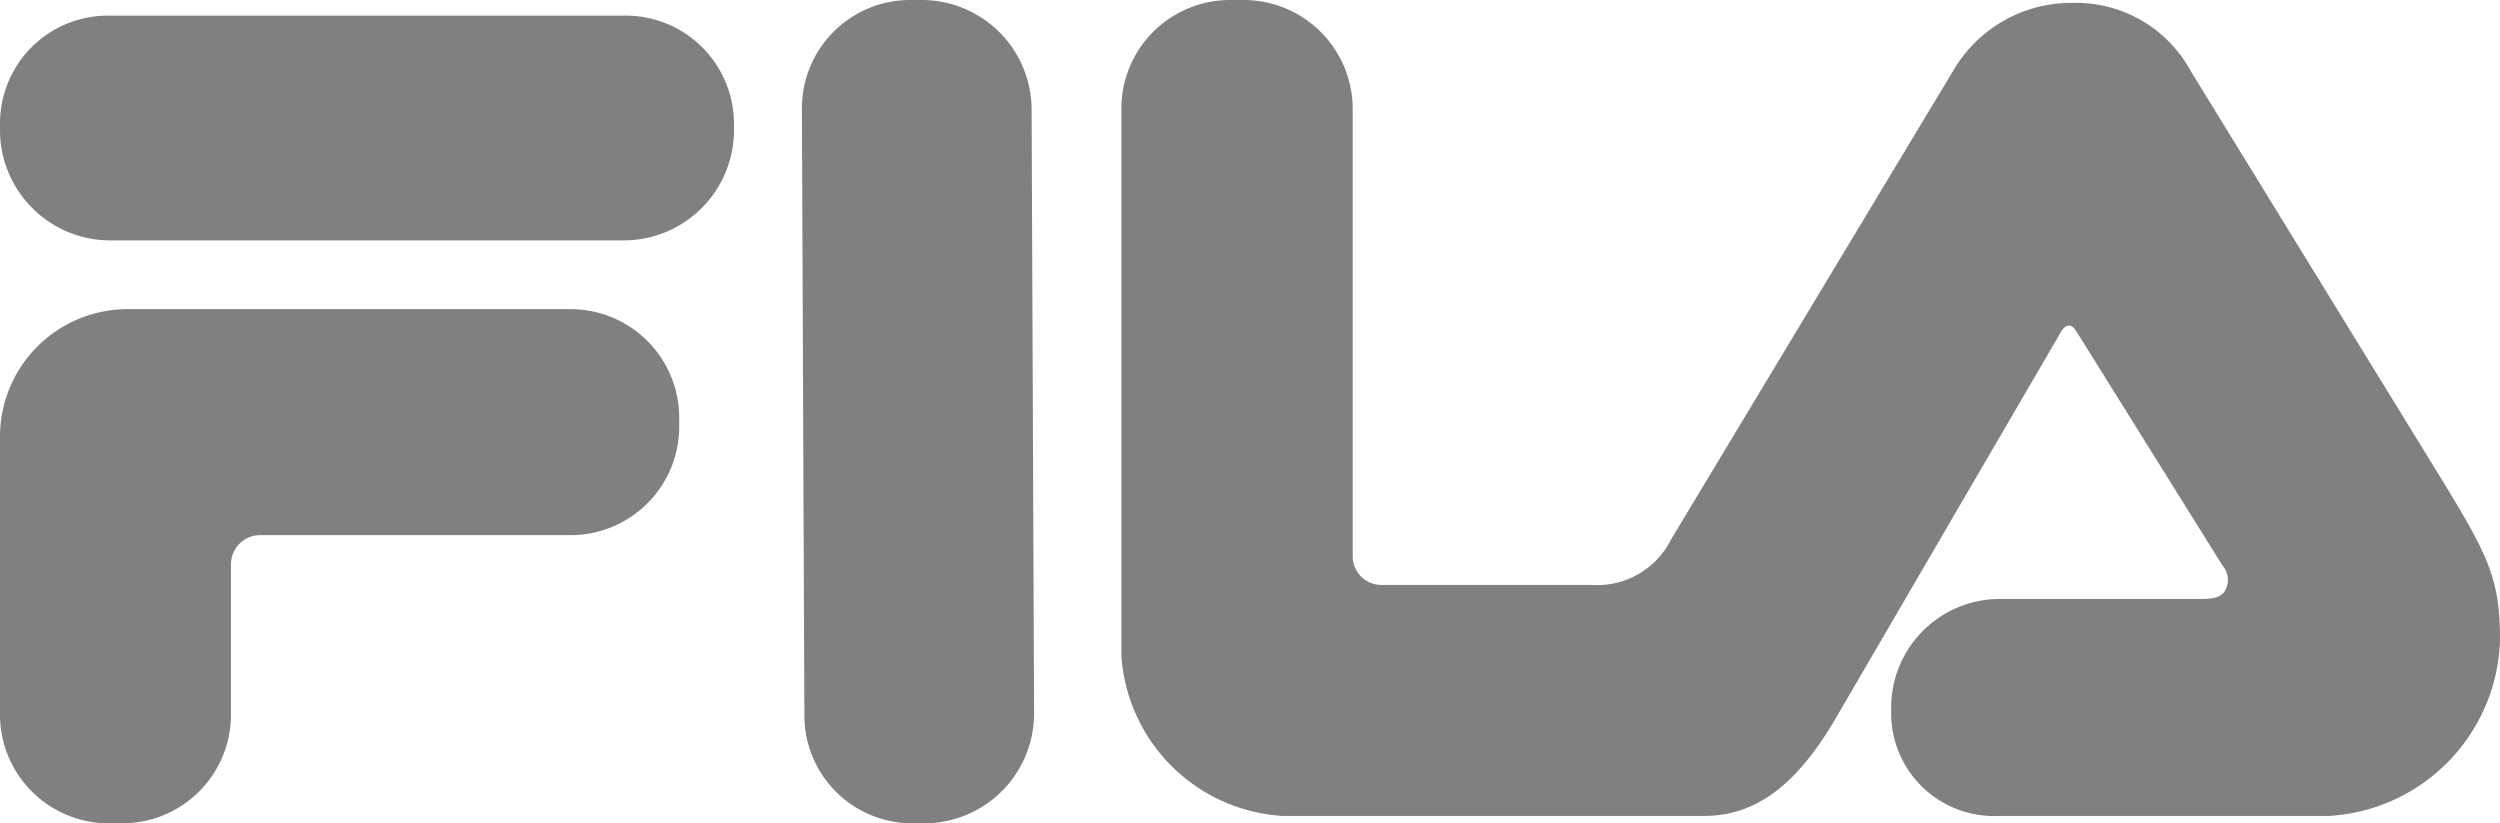 <svg id="Capa_1" data-name="Capa 1" xmlns="http://www.w3.org/2000/svg" width="60.73" height="20" viewBox="0 0 60.73 20"><defs><style>.cls-1{fill:gray;}</style></defs><g id="layer1"><g id="g10104"><path id="path10106" class="cls-1" d="M19.54,17.33,19.48,2.67A2.63,2.63,0,0,1,22.1,0h.29a2.67,2.67,0,0,1,2.67,2.67l.06,14.66A2.67,2.67,0,0,1,22.45,20h-.3a2.62,2.62,0,0,1-2.61-2.67"/></g><g id="g10108"><path id="path10110" class="cls-1" d="M53.22,1.73l5.93,9.65c1.28,2.08,1.58,2.63,1.58,4.16a4.41,4.41,0,0,1-4.15,4.28h-8a2.5,2.5,0,0,1-2.64-2.47v-.17a2.64,2.64,0,0,1,2.64-2.63h4.91c.3,0,.5-.05.58-.24a.53.53,0,0,0-.08-.57l-3.5-5.61c-.06-.09-.12-.22-.23-.22s-.19.13-.24.23L44.68,17.3c-.83,1.46-1.81,2.52-3.27,2.52H31.14a4.18,4.18,0,0,1-3.9-3.9V2.66A2.64,2.64,0,0,1,29.88,0h.33a2.65,2.65,0,0,1,2.65,2.64V13.49a.7.7,0,0,0,.72.72h5.11a2,2,0,0,0,1.9-1.1L47.44,1.73A3.32,3.32,0,0,1,50.38.07a3.17,3.17,0,0,1,2.84,1.66"/></g><g id="g10112"><path id="path10114" class="cls-1" d="M6.33,13a.71.71,0,0,0-.72.71v3.69A2.64,2.64,0,0,1,3,20H2.64A2.64,2.64,0,0,1,0,17.36V10.65A3.1,3.1,0,0,1,3.14,7.51H13.86a2.64,2.64,0,0,1,2.64,2.64v.17A2.64,2.64,0,0,1,13.86,13Z"/></g><g id="g10116"><path id="path10118" class="cls-1" d="M2.67.38H15.16A2.63,2.63,0,0,1,17.83,3v.16a2.68,2.68,0,0,1-2.67,2.68H2.67A2.68,2.68,0,0,1,0,3.16V3A2.62,2.62,0,0,1,2.67.38"/></g></g></svg>